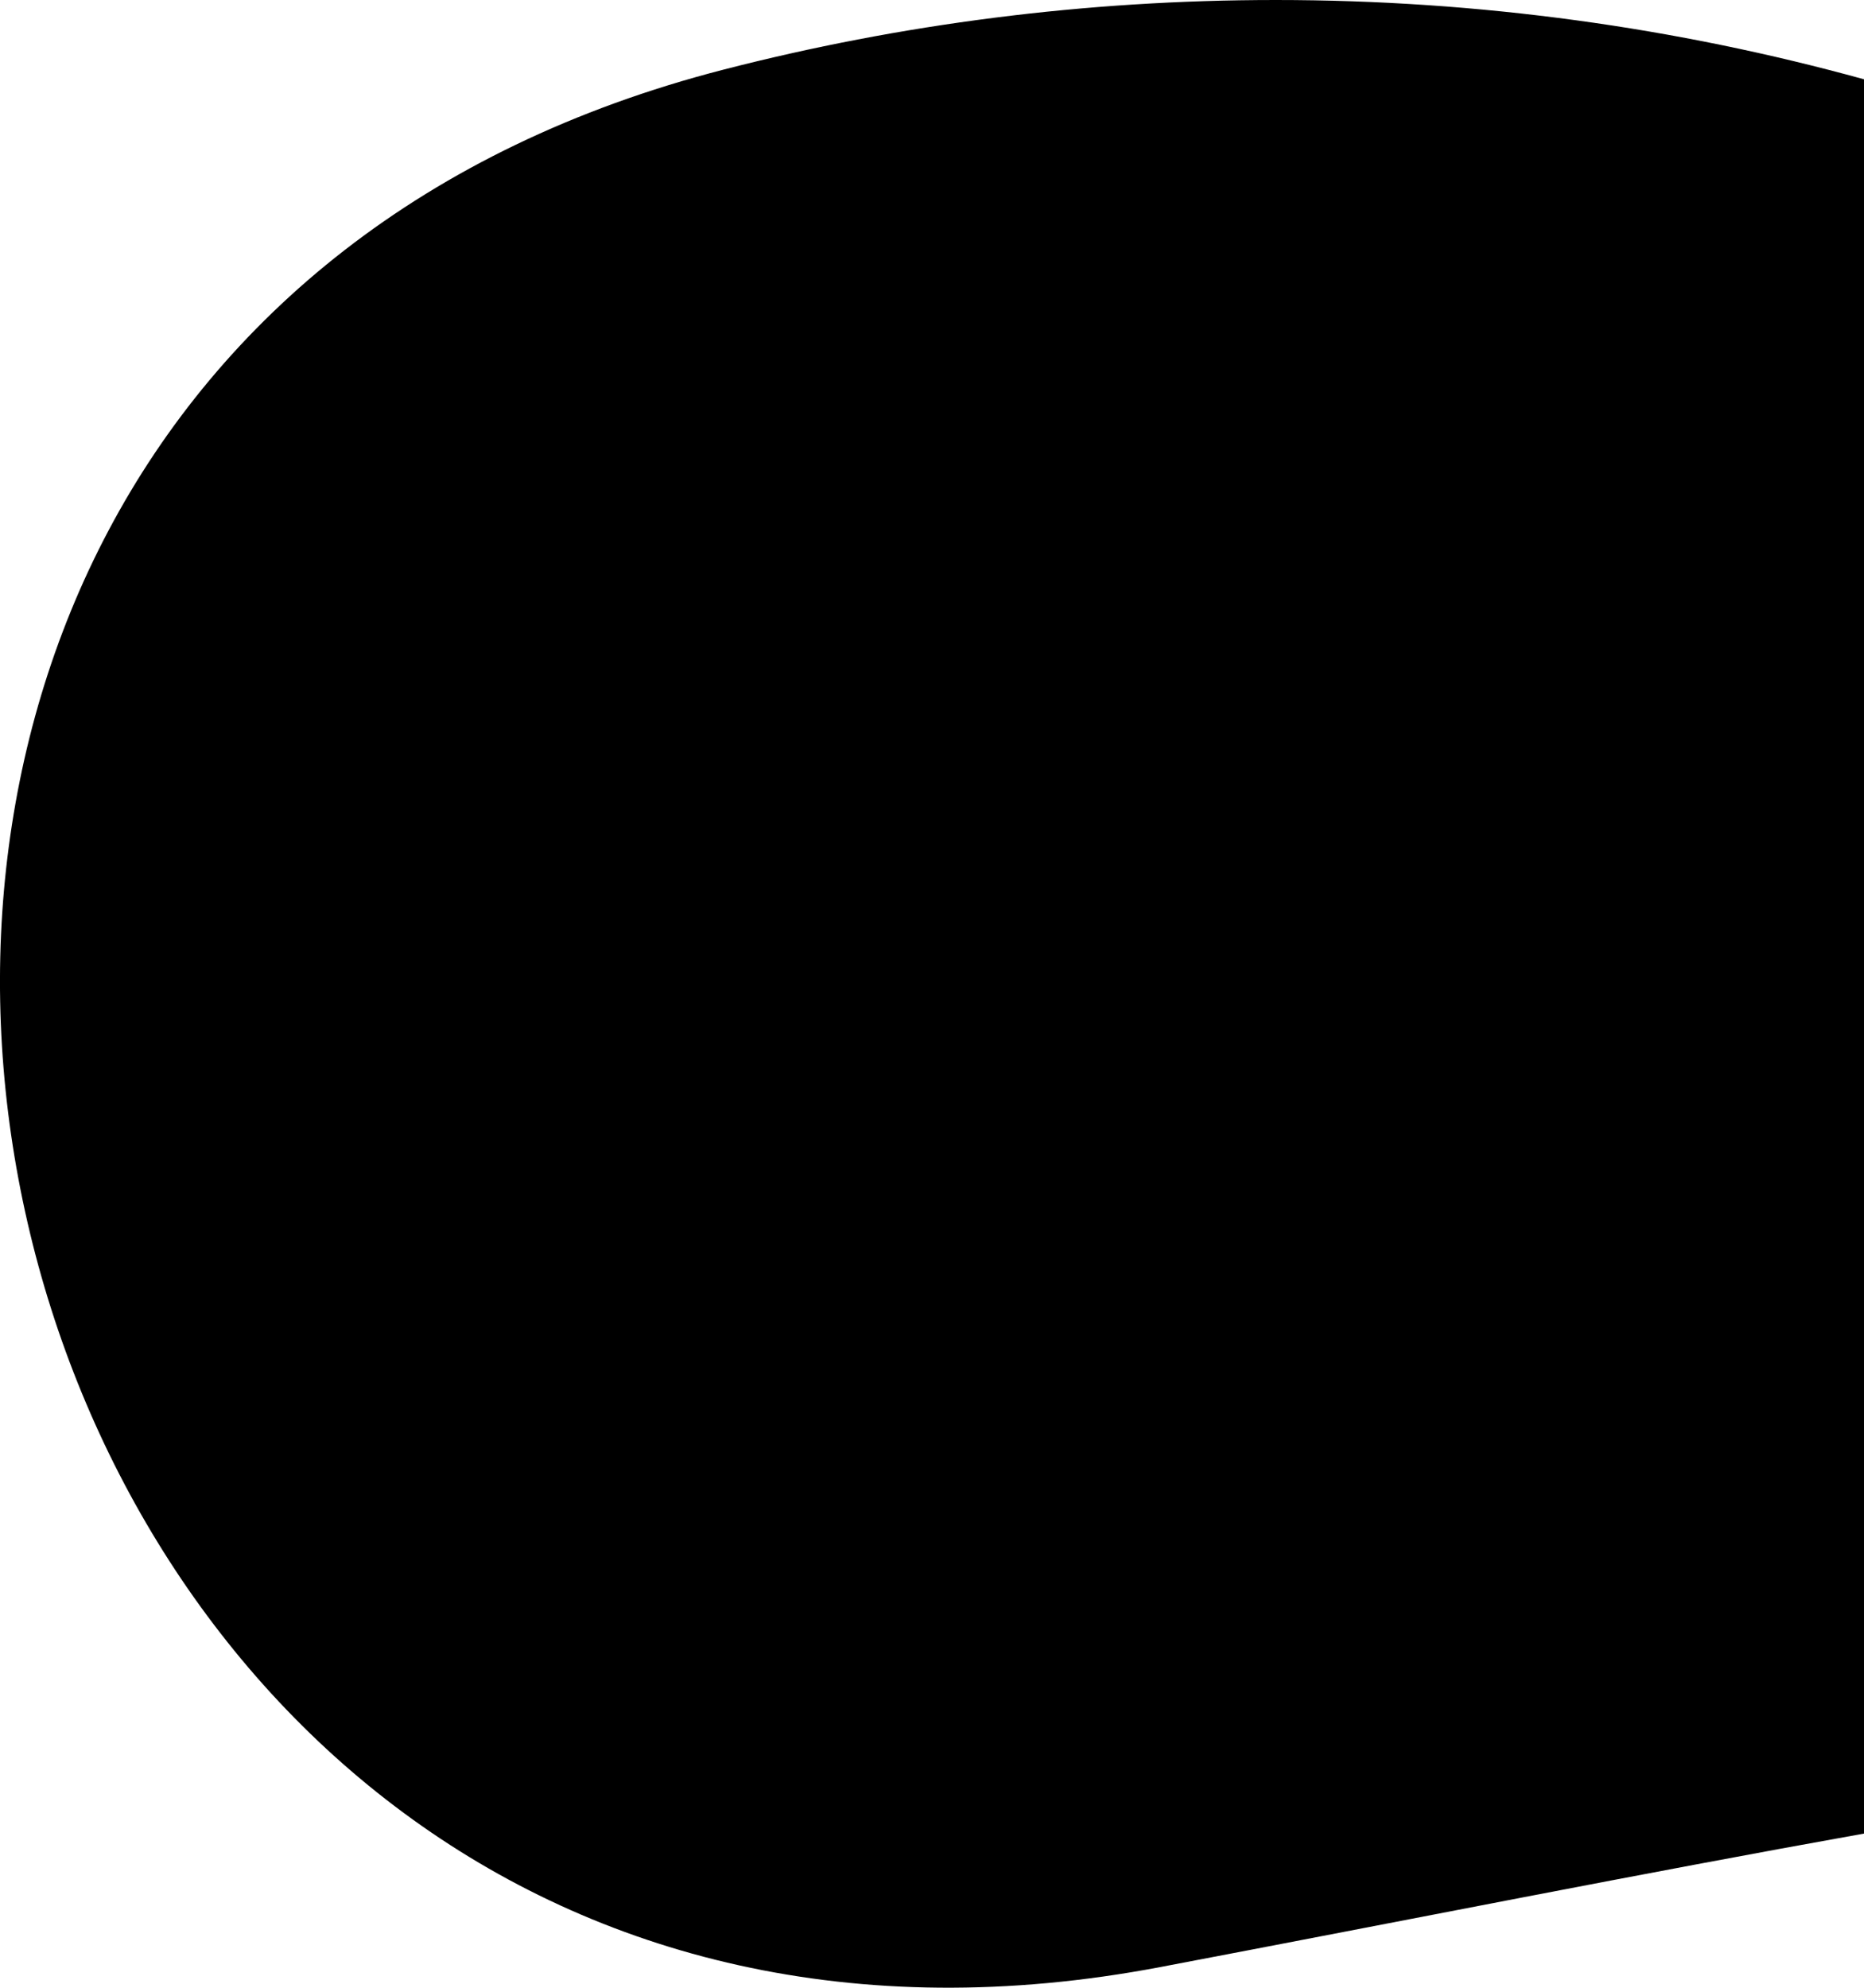 <?xml version="1.0" encoding="UTF-8"?>
<svg id="Layer_2" data-name="Layer 2" xmlns="http://www.w3.org/2000/svg" viewBox="0 0 300 319.87">
  <g id="Layer_1-2" data-name="Layer 1">
    <path d="M205.32,0c-30.67,0-60.43,3.88-88.82,11.19C-78.31,61.31-10.93,354.1,186.69,316.56c40.08-7.61,78.02-15.18,113.31-21.49V12.76C269.86,4.45,238.11,0,205.32,0Z"/>
  </g>
</svg>
